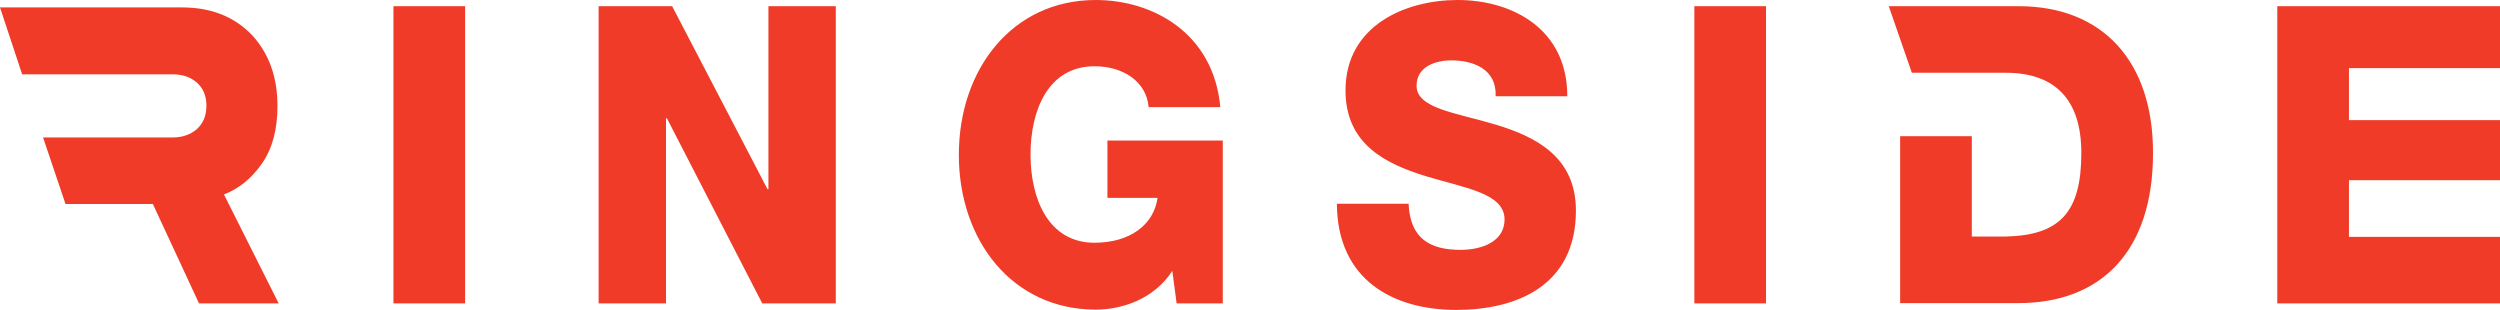 <?xml version="1.0" encoding="UTF-8"?>
<svg width="242px" height="30px" viewBox="0 0 242 30" version="1.1" xmlns="http://www.w3.org/2000/svg" xmlns:xlink="http://www.w3.org/1999/xlink">
    <!-- Generator: Sketch 59 (86127) - https://sketch.com -->
    <title>Shape</title>
    <desc>Created with Sketch.</desc>
    <g id="EB_LP_071119" stroke="none" stroke-width="1" fill="none" fill-rule="evenodd">
        <g id="Ringside_card" transform="translate(-63, -251)" fill="#EF3B27" fill-rule="nonzero">
            <path d="M204.085,251 C199.082,251 193.246,253.458 193.246,259.751 C193.246,265.026 197.236,266.884 201.018,268.053 C204.859,269.222 208.641,269.701 208.641,272.249 C208.641,274.377 206.467,275.186 204.383,275.186 C201.435,275.186 199.499,274.107 199.35,270.72 L192.412,270.72 C192.442,278.093 197.861,281 203.966,281 C209.802,281 215.549,278.662 215.549,271.38 C215.549,266.195 211.678,264.247 207.837,263.078 C203.966,261.909 200.124,261.519 200.124,259.302 C200.124,257.414 202,256.844 203.489,256.844 C205.603,256.844 207.896,257.683 207.777,260.321 L214.715,260.321 C214.715,253.787 209.385,251 204.085,251 L204.085,251 Z M80.628,251.719 L63,251.719 L65.144,258.193 L79.675,258.193 C80.628,258.193 81.402,258.433 82.028,258.972 C82.653,259.511 82.981,260.261 82.981,261.22 C82.981,262.179 82.683,262.928 82.057,263.498 C81.432,264.037 80.658,264.307 79.705,264.307 L67.169,264.307 L69.343,270.75 L77.799,270.75 L82.266,280.371 L89.978,280.371 L84.678,269.821 C86.107,269.282 87.328,268.293 88.34,266.854 C89.353,265.416 89.859,263.557 89.859,261.25 C89.859,258.493 89.055,256.215 87.417,254.417 C85.69,252.618 83.457,251.719 80.628,251.719 L80.628,251.719 Z M108.023,251.599 L101.085,251.599 L101.085,280.371 L108.023,280.371 L108.023,251.599 L108.023,251.599 Z M143.905,251.599 L137.384,251.599 L137.384,269.312 L137.294,269.312 L128.063,251.599 L120.947,251.599 L120.947,280.371 L127.468,280.371 L127.468,262.449 L127.557,262.449 L136.788,280.371 L143.905,280.371 L143.905,251.599 Z M233.951,251.599 L227.013,251.599 L227.013,280.371 L233.951,280.371 L233.951,251.599 Z M258.399,251.599 L245.833,251.599 L248.066,258.043 L257.148,258.043 C261.882,258.043 264.473,260.59 264.473,265.805 C264.473,271.559 262.389,273.777 257.148,273.897 L253.872,273.897 L253.872,264.187 L246.934,264.187 L246.934,280.341 L258.369,280.341 C266.438,280.341 271.411,275.276 271.411,265.835 C271.441,256.964 266.558,251.599 258.399,251.599 L258.399,251.599 Z M305,251.599 L283.441,251.599 L283.441,280.371 L305,280.371 L305,273.927 L290.379,273.927 L290.379,268.443 L305,268.443 L305,262.628 L290.379,262.628 L290.379,257.593 L305,257.593 L305,251.599 Z M169.067,251 C161.027,251 155.816,257.653 155.816,265.985 C155.816,274.317 161.027,280.97 169.067,280.97 C171.538,280.97 174.665,280.011 176.481,277.224 L176.898,280.371 L181.365,280.371 L181.365,264.606 L170.198,264.606 L170.198,270.151 L175.052,270.151 C174.695,272.758 172.372,274.497 168.948,274.497 C164.481,274.497 162.754,270.241 162.754,265.955 C162.754,261.699 164.451,257.414 168.948,257.414 C171.747,257.414 173.98,258.912 174.188,261.37 L181.126,261.37 C180.471,254.177 174.575,251 169.067,251 L169.067,251 Z" id="Shape"></path>
        </g>
    </g>
</svg>